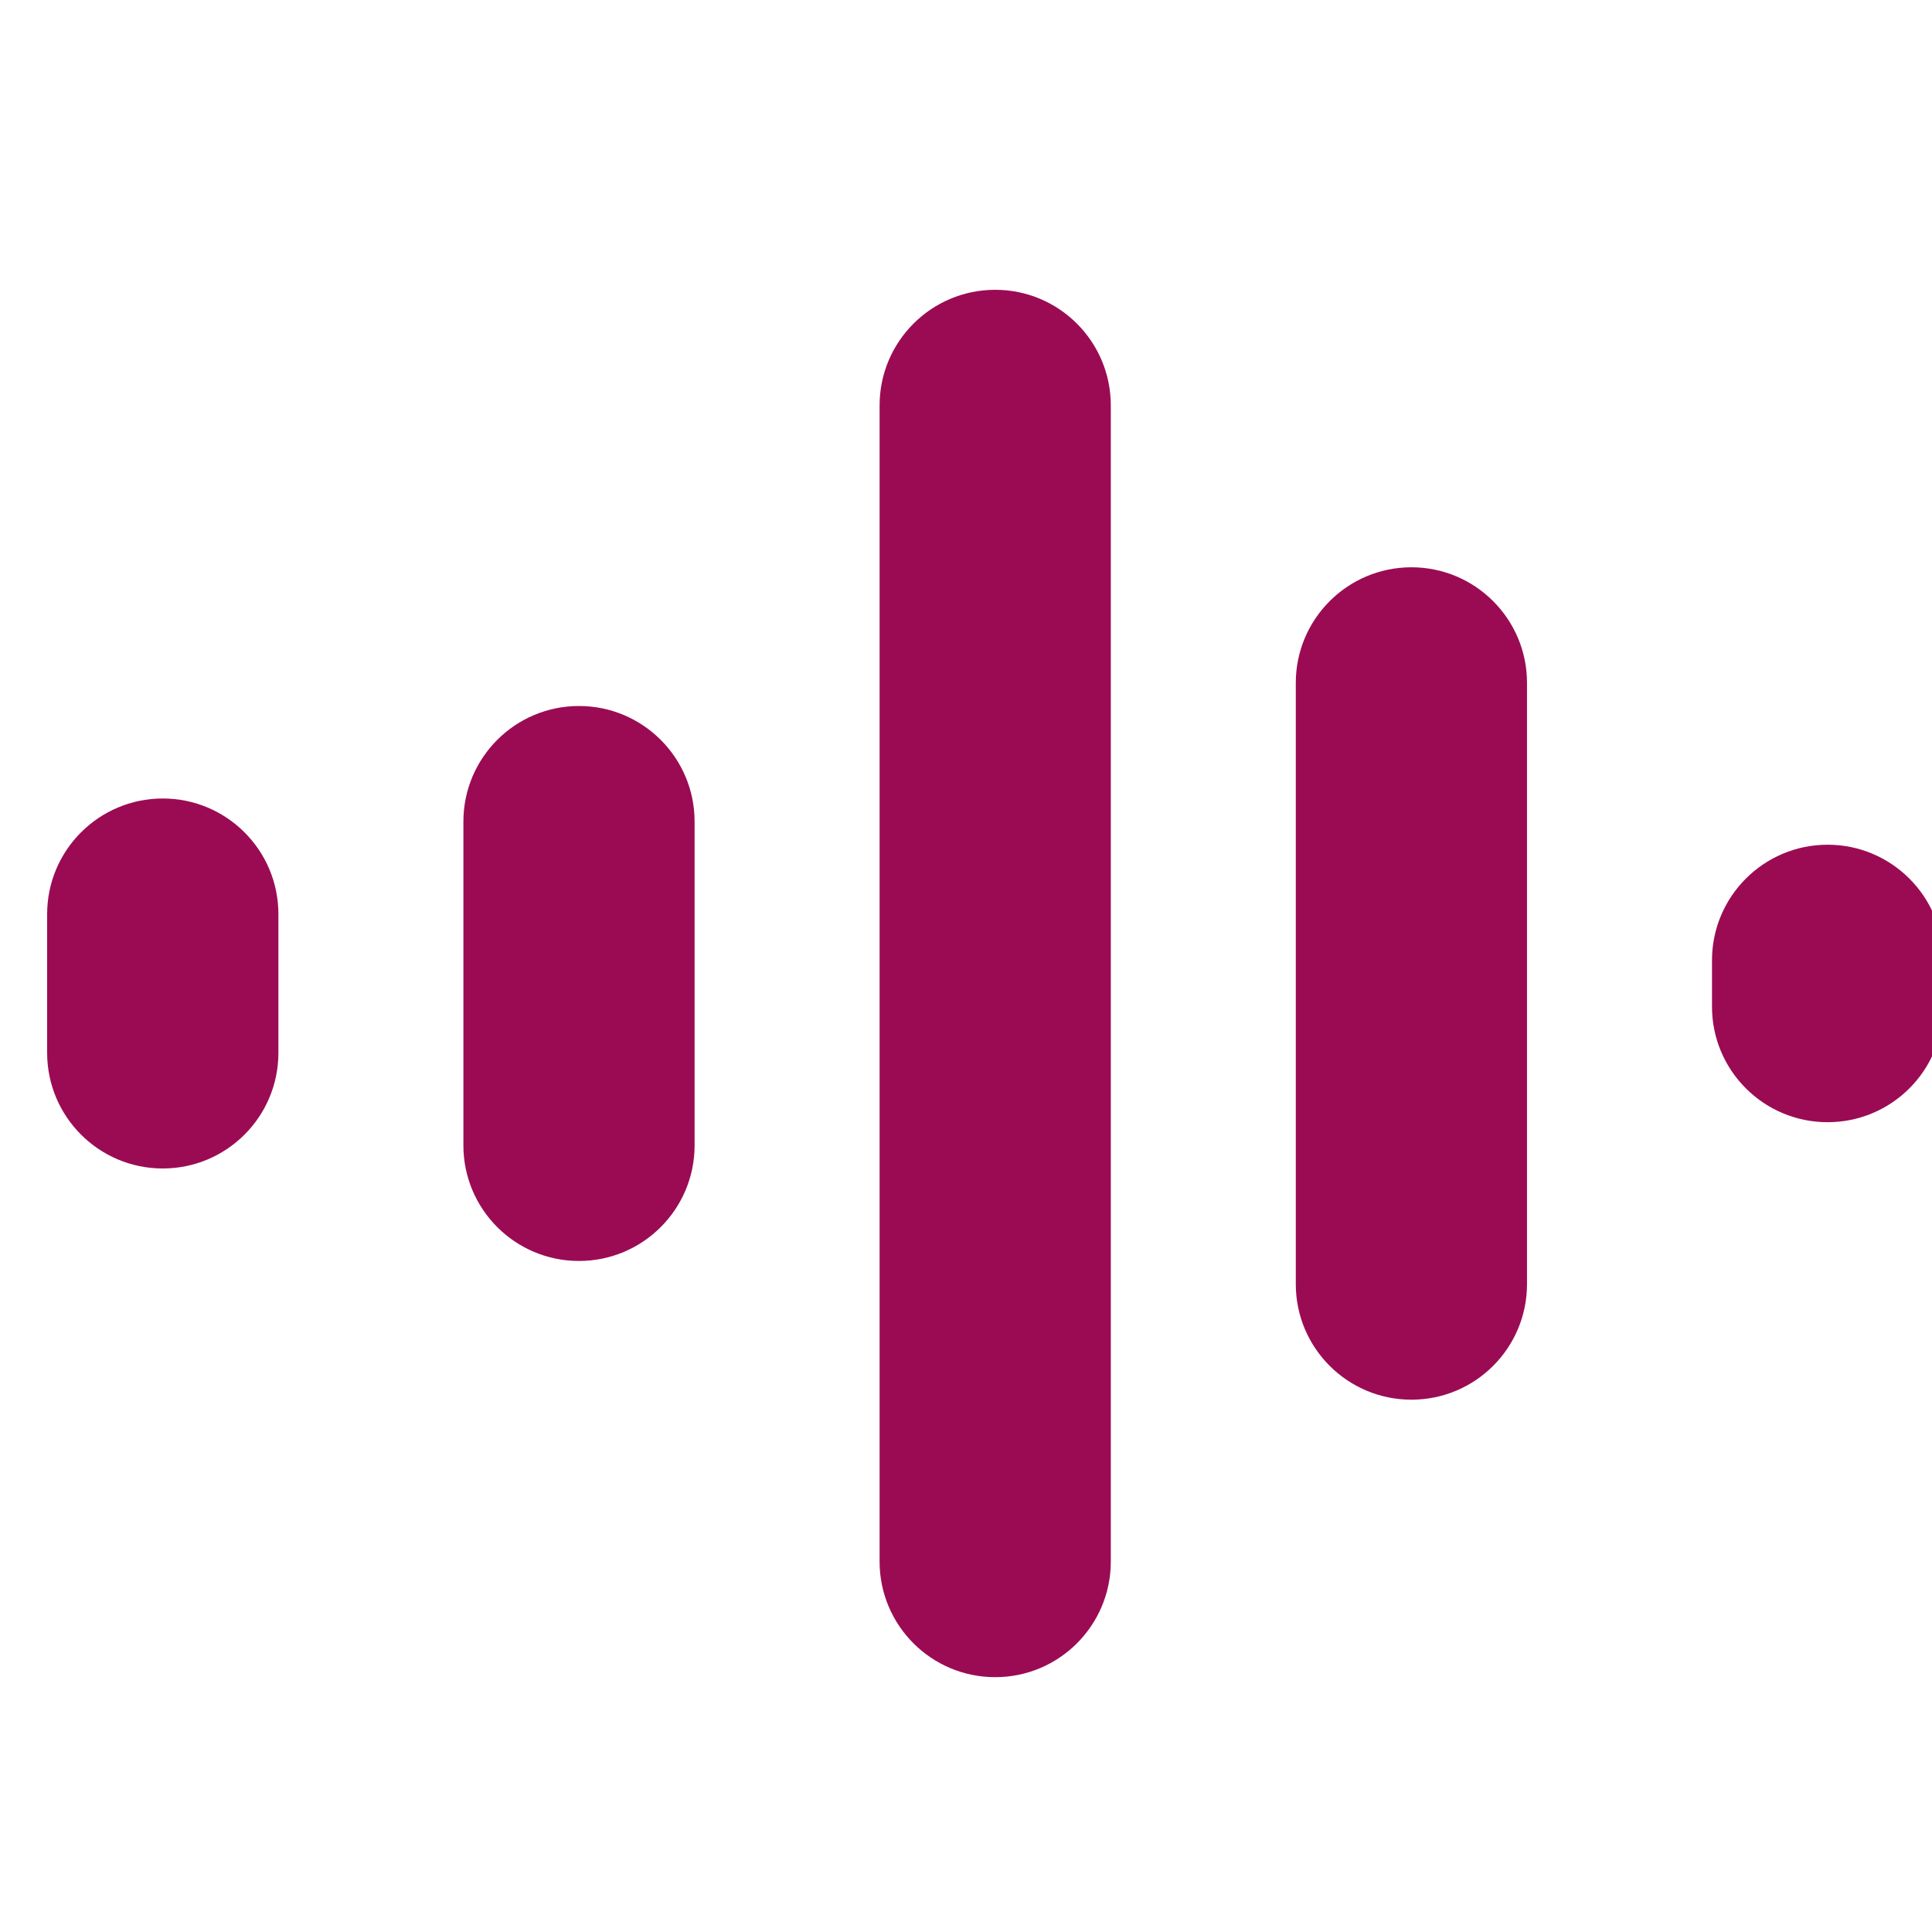 <svg width="40" height="40" viewBox="0 0 40 40" fill="none" xmlns="http://www.w3.org/2000/svg">
<g clip-path="url(#clip0_920_1137)">
<path fill-rule="evenodd" clip-rule="evenodd" d="M18.211 32.33C18.211 33.652 19.282 34.724 20.605 34.724C21.927 34.724 22.998 33.652 22.998 32.331V8.394C22.998 7.072 21.927 6 20.605 6C19.282 6 18.211 7.072 18.211 8.394L18.211 32.33ZM29.222 28.979C27.9 28.979 26.828 27.908 26.828 26.586V14.139C26.828 12.817 27.9 11.745 29.222 11.745C30.544 11.745 31.615 12.817 31.615 14.139V26.586C31.615 27.908 30.544 28.979 29.222 28.979ZM9.594 23.713C9.594 25.035 10.665 26.107 11.987 26.107C13.309 26.107 14.381 25.035 14.381 23.713V17.011C14.381 15.689 13.309 14.617 11.987 14.617C10.665 14.617 9.594 15.689 9.594 17.011V23.713ZM3.37 24.192C2.048 24.192 0.976 23.12 0.976 21.798V18.926C0.976 17.604 2.048 16.532 3.37 16.532C4.692 16.532 5.764 17.604 5.764 18.926V21.798C5.764 23.12 4.692 24.192 3.37 24.192ZM37.839 23.234C36.517 23.234 35.445 22.163 35.445 20.841V19.883C35.445 18.561 36.517 17.489 37.839 17.489C39.161 17.489 40.233 18.561 40.233 19.883V20.841C40.233 22.163 39.161 23.234 37.839 23.234Z" fill="#9B0B54"/>
</g>
<defs>
<clipPath id="clip0_920_1137">
<rect width="40" height="40" fill="white"/>
</clipPath>
</defs>
</svg>
